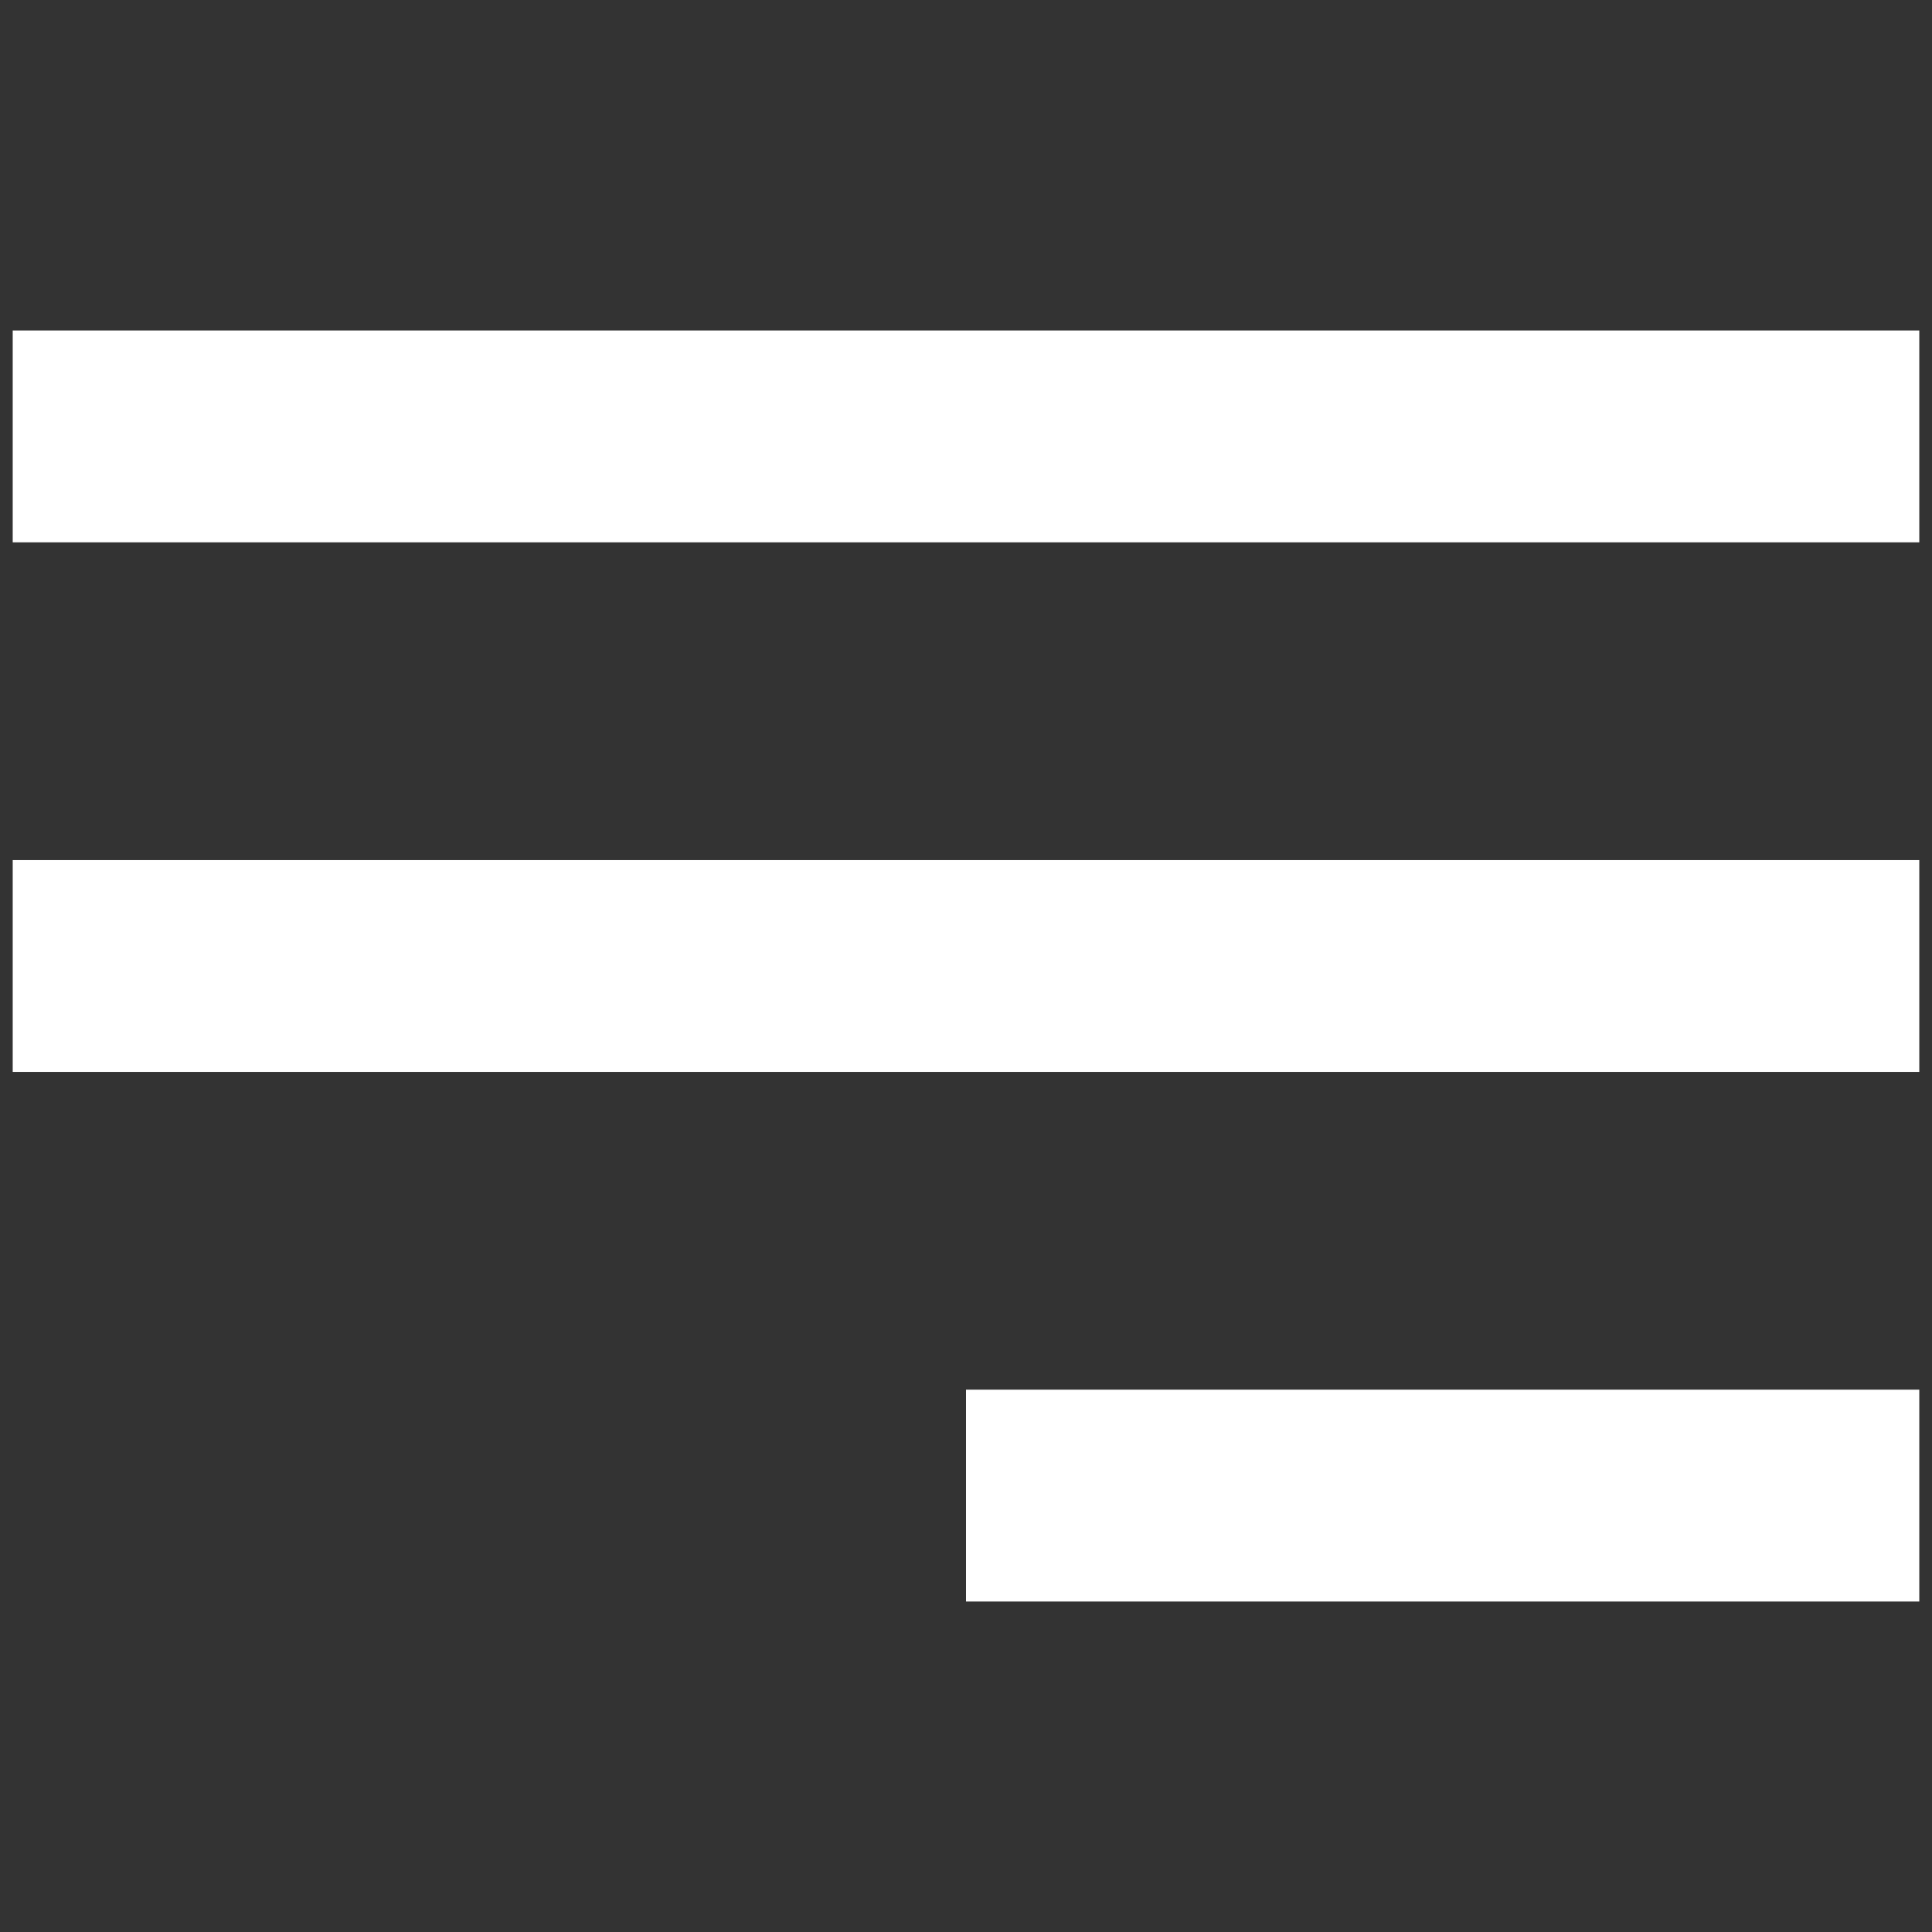 <svg width="38" height="38" viewBox="0 0 38 38" fill="none" xmlns="http://www.w3.org/2000/svg">
<rect x="0" y="0" width="38" height="38" fill="#333333" stroke="none"/>
<path d="M37.75 31.5H19V27.333H37.75V31.5ZM37.75 21.083H0.25V16.917H37.75V21.083ZM37.75 10.667H0.25V6.5H37.75V10.667Z" fill="white"/>
</svg>
